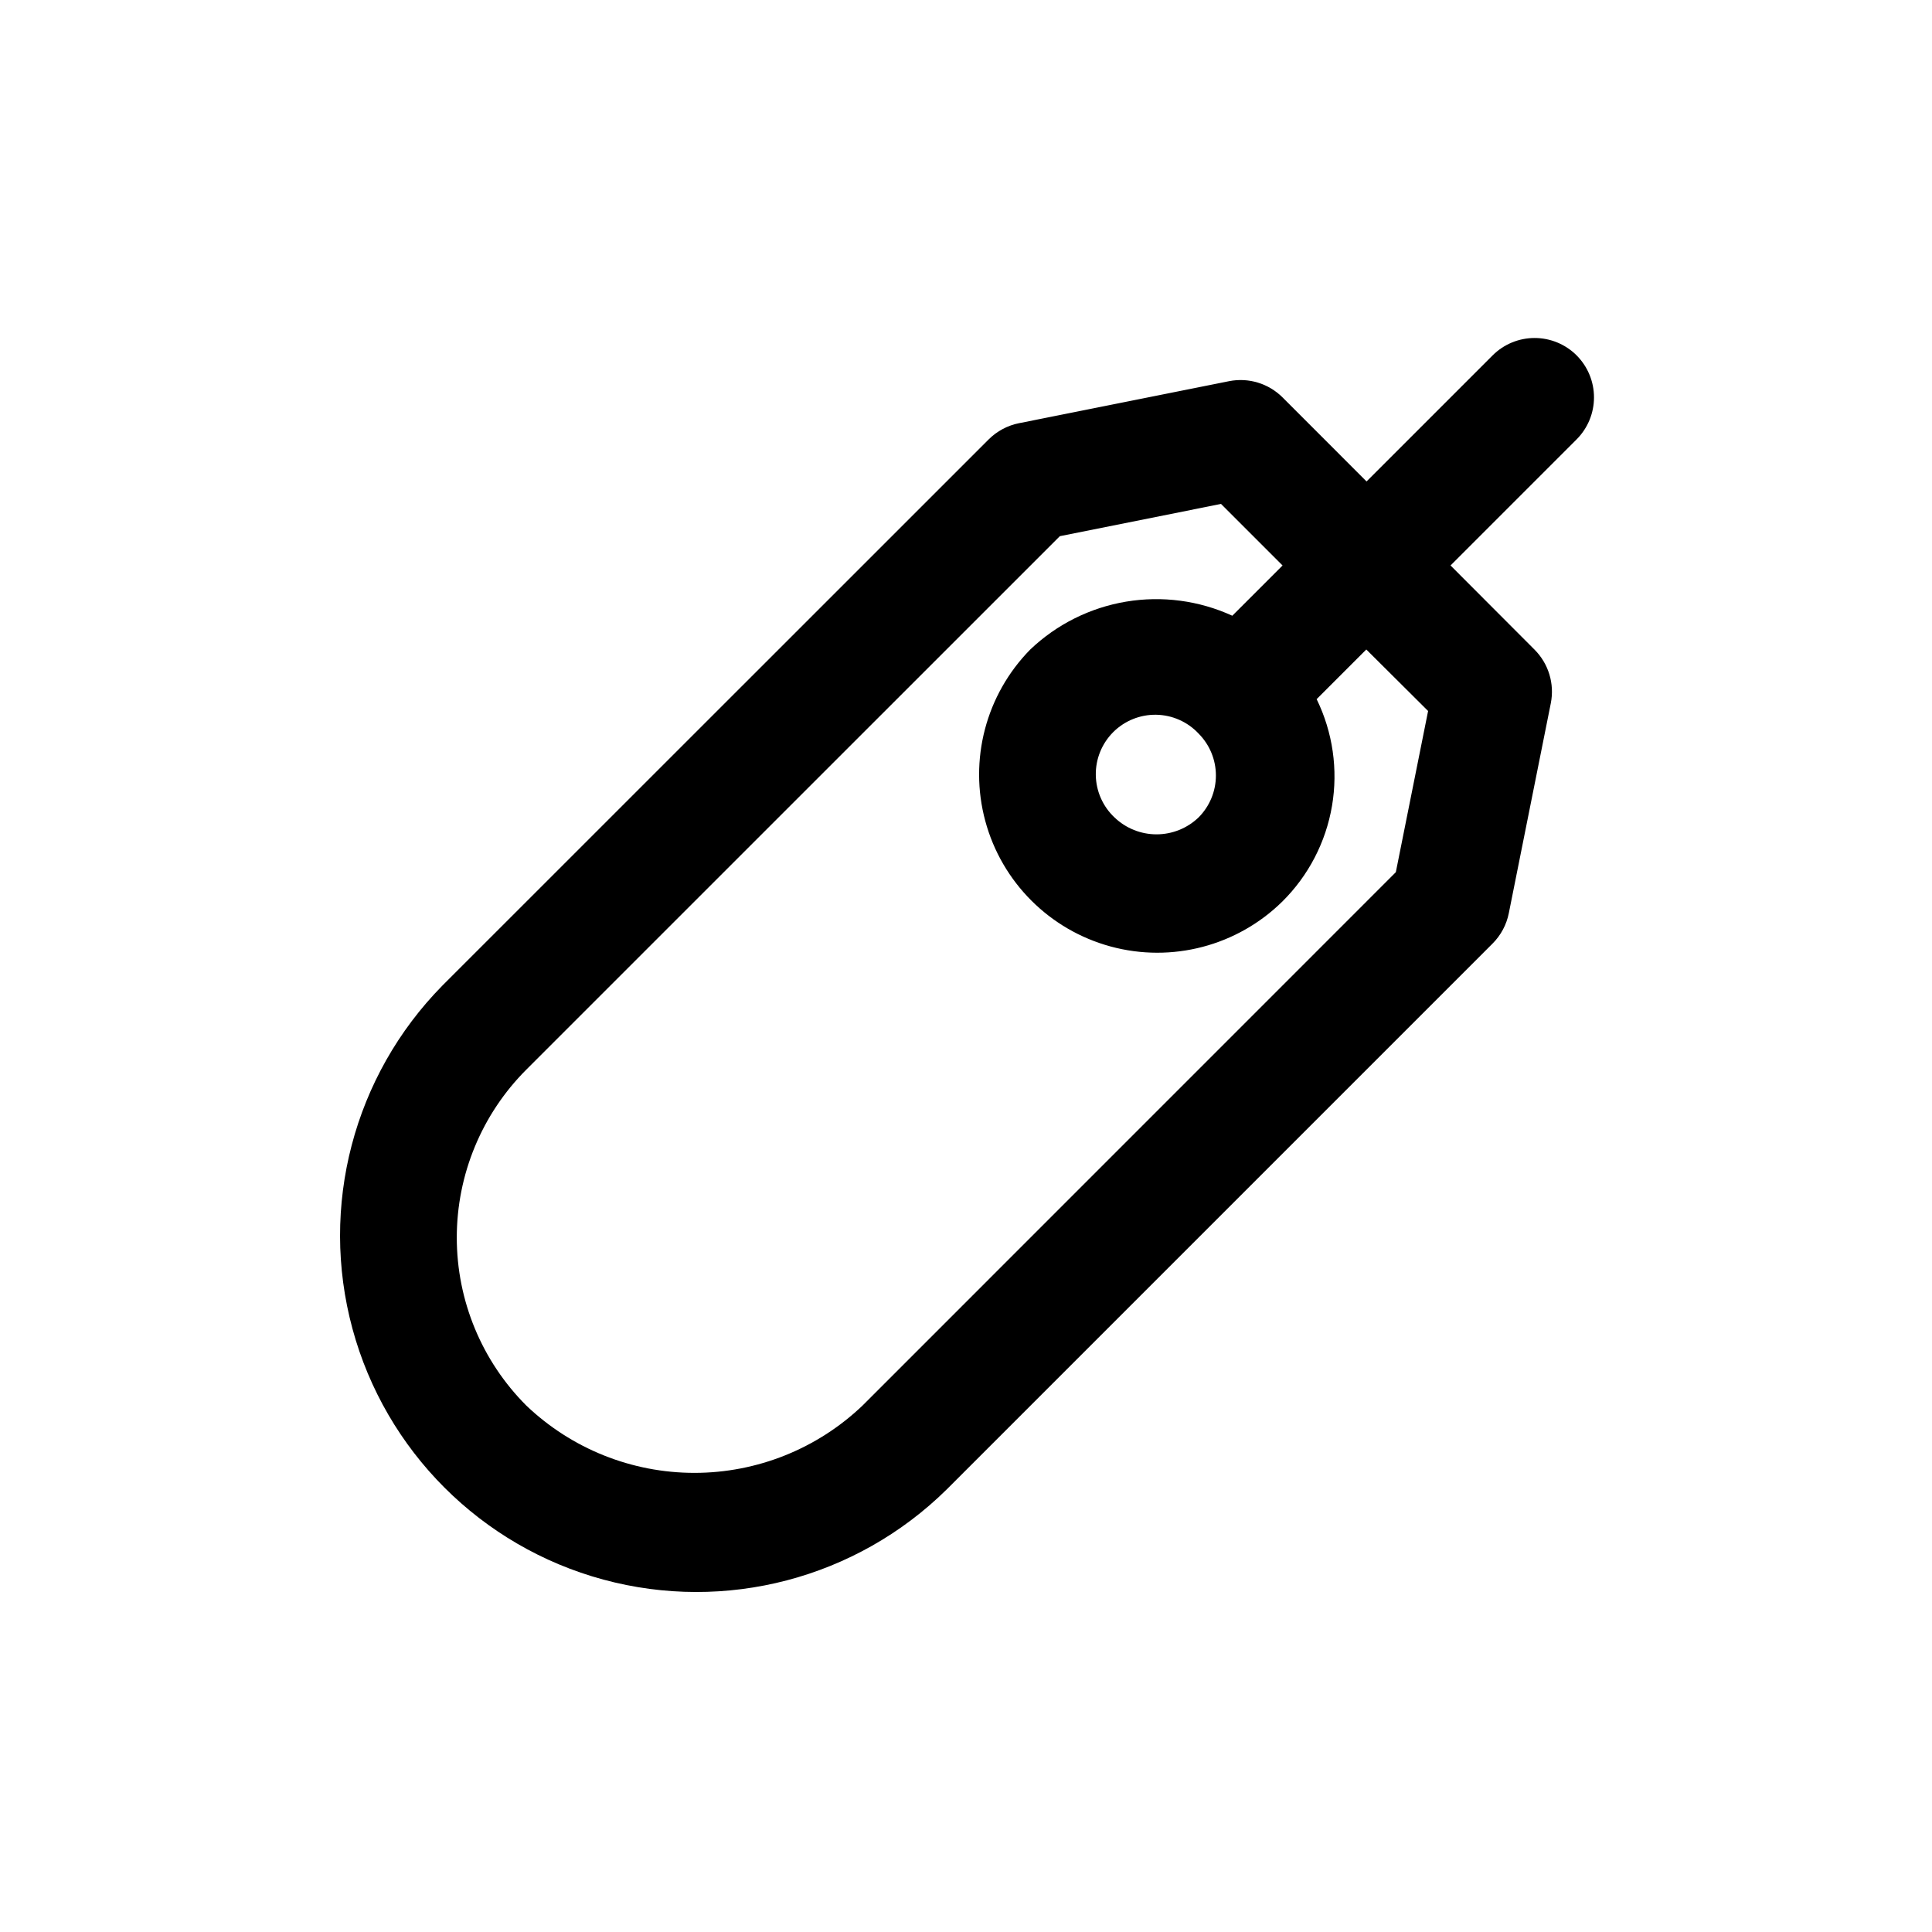 <?xml version="1.0" encoding="UTF-8"?>
<!-- Uploaded to: SVG Repo, www.svgrepo.com, Generator: SVG Repo Mixer Tools -->
<svg fill="#000000" width="800px" height="800px" version="1.1" viewBox="144 144 512 512" xmlns="http://www.w3.org/2000/svg">
 <path d="m561.82 238.18c-2.953-2.949-6.957-4.609-11.133-4.609-4.172 0-8.176 1.66-11.129 4.609l-33.41 33.41-22.262-22.277c-3.711-3.703-9.027-5.316-14.168-4.297l-55.656 11.133v-0.004c-3.047 0.609-5.848 2.106-8.047 4.297l-144.77 144.74c-23.539 23.926-32.617 58.547-23.84 90.945 8.773 32.398 34.082 57.707 66.48 66.48 32.398 8.777 67.02-0.297 90.949-23.84l144.72-144.72c2.195-2.199 3.691-4.996 4.297-8.043l11.133-55.656c1.016-5.144-0.598-10.457-4.301-14.172l-22.277-22.324 33.41-33.41c2.949-2.949 4.609-6.953 4.609-11.129s-1.66-8.18-4.609-11.133zm-39.359 94.242-8.551 42.715-141.35 141.37c-12.004 11.441-27.949 17.82-44.531 17.82-16.582 0-32.527-6.379-44.531-17.82-11.812-11.809-18.445-27.828-18.445-44.531s6.633-32.723 18.445-44.531l141.37-141.35 42.715-8.551 16.312 16.312-13.32 13.32h-0.004c-8.793-4.027-18.594-5.328-28.137-3.734-9.539 1.594-18.383 6.008-25.391 12.676-11.773 11.965-16.312 29.273-11.926 45.473 4.383 16.199 17.035 28.855 33.234 33.246s33.512-0.148 45.477-11.914c6.934-6.871 11.539-15.738 13.172-25.359 1.633-9.621 0.207-19.512-4.074-28.281l13.16-13.16zm-60.836 5.969c2.945 2.953 4.602 6.953 4.602 11.125s-1.656 8.172-4.602 11.121c-2.996 2.871-6.984 4.473-11.133 4.473-4.148 0-8.133-1.602-11.129-4.473-3.109-2.918-4.898-6.969-4.965-11.23-0.066-4.262 1.598-8.367 4.613-11.383 3.016-3.012 7.121-4.672 11.383-4.606 4.262 0.07 8.316 1.863 11.23 4.973z"/>
</svg>